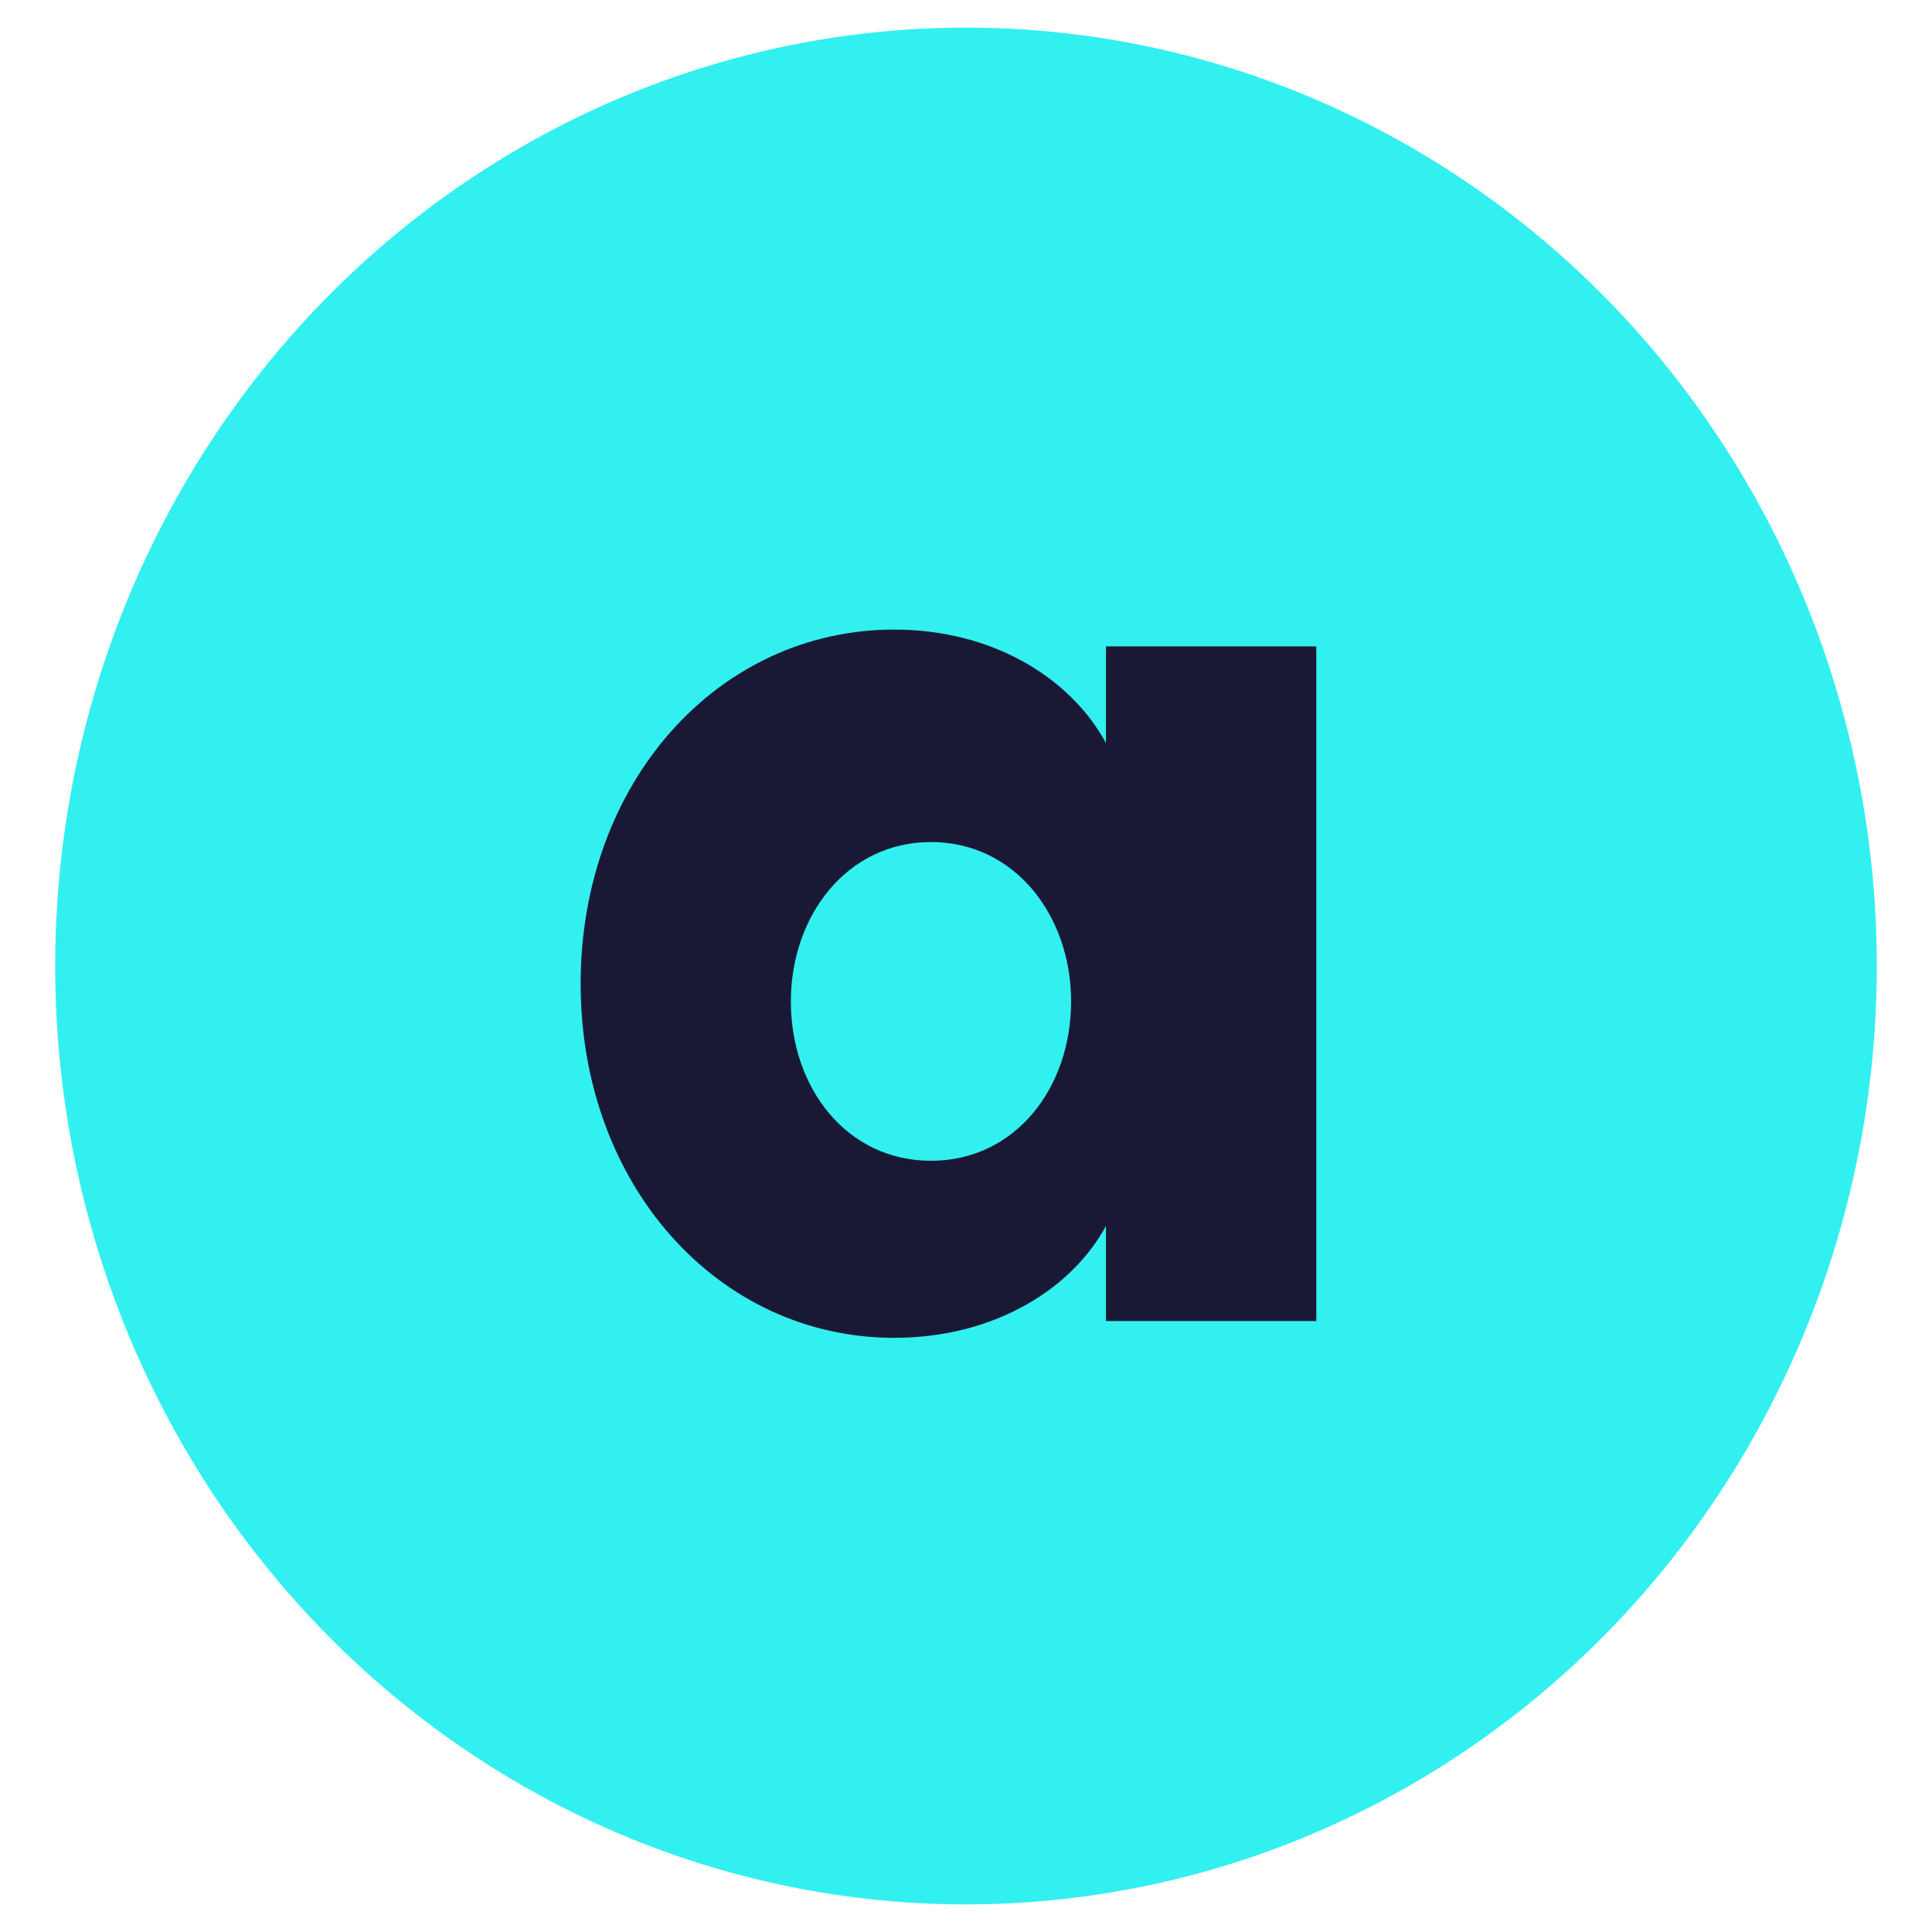 <?xml version="1.0" encoding="UTF-8"?>
<svg width="70px" height="70px" viewBox="0 0 70 70" version="1.1" xmlns="http://www.w3.org/2000/svg" xmlns:xlink="http://www.w3.org/1999/xlink">
    <!-- Generator: Sketch 53.2 (72643) - https://sketchapp.com -->
    <title>aparto_blue_</title>
    <desc>Created with Sketch.</desc>
    <g id="aparto_blue_" stroke="none" stroke-width="1" fill="none" fill-rule="evenodd">
        <g id="Current-location_Icon" transform="translate(2, 1)">
            <g id="Current-location">
                <ellipse id="Oval" fill="#32F0F0" cx="33" cy="34" rx="33" ry="34"></ellipse>
                <path d="M31.731,41.057 C28.685,41.057 26.654,38.428 26.654,35.283 C26.654,32.185 28.685,29.509 31.731,29.509 C34.777,29.509 36.808,32.185 36.808,35.283 C36.808,38.428 34.777,41.057 31.731,41.057 Z M38.07,22.42 L38.07,25.919 C36.774,23.535 33.935,21.811 30.397,21.811 C24.021,21.811 19.038,27.339 19.038,34.642 C19.038,41.944 24.021,47.472 30.397,47.472 C34.084,47.472 36.874,45.646 38.07,43.415 L38.07,46.863 L45.692,46.863 L45.692,22.42 L38.07,22.42 Z" id="Fill-8" fill="#191936" fill-rule="nonzero"></path>
            </g>
        </g>
    </g>
</svg>